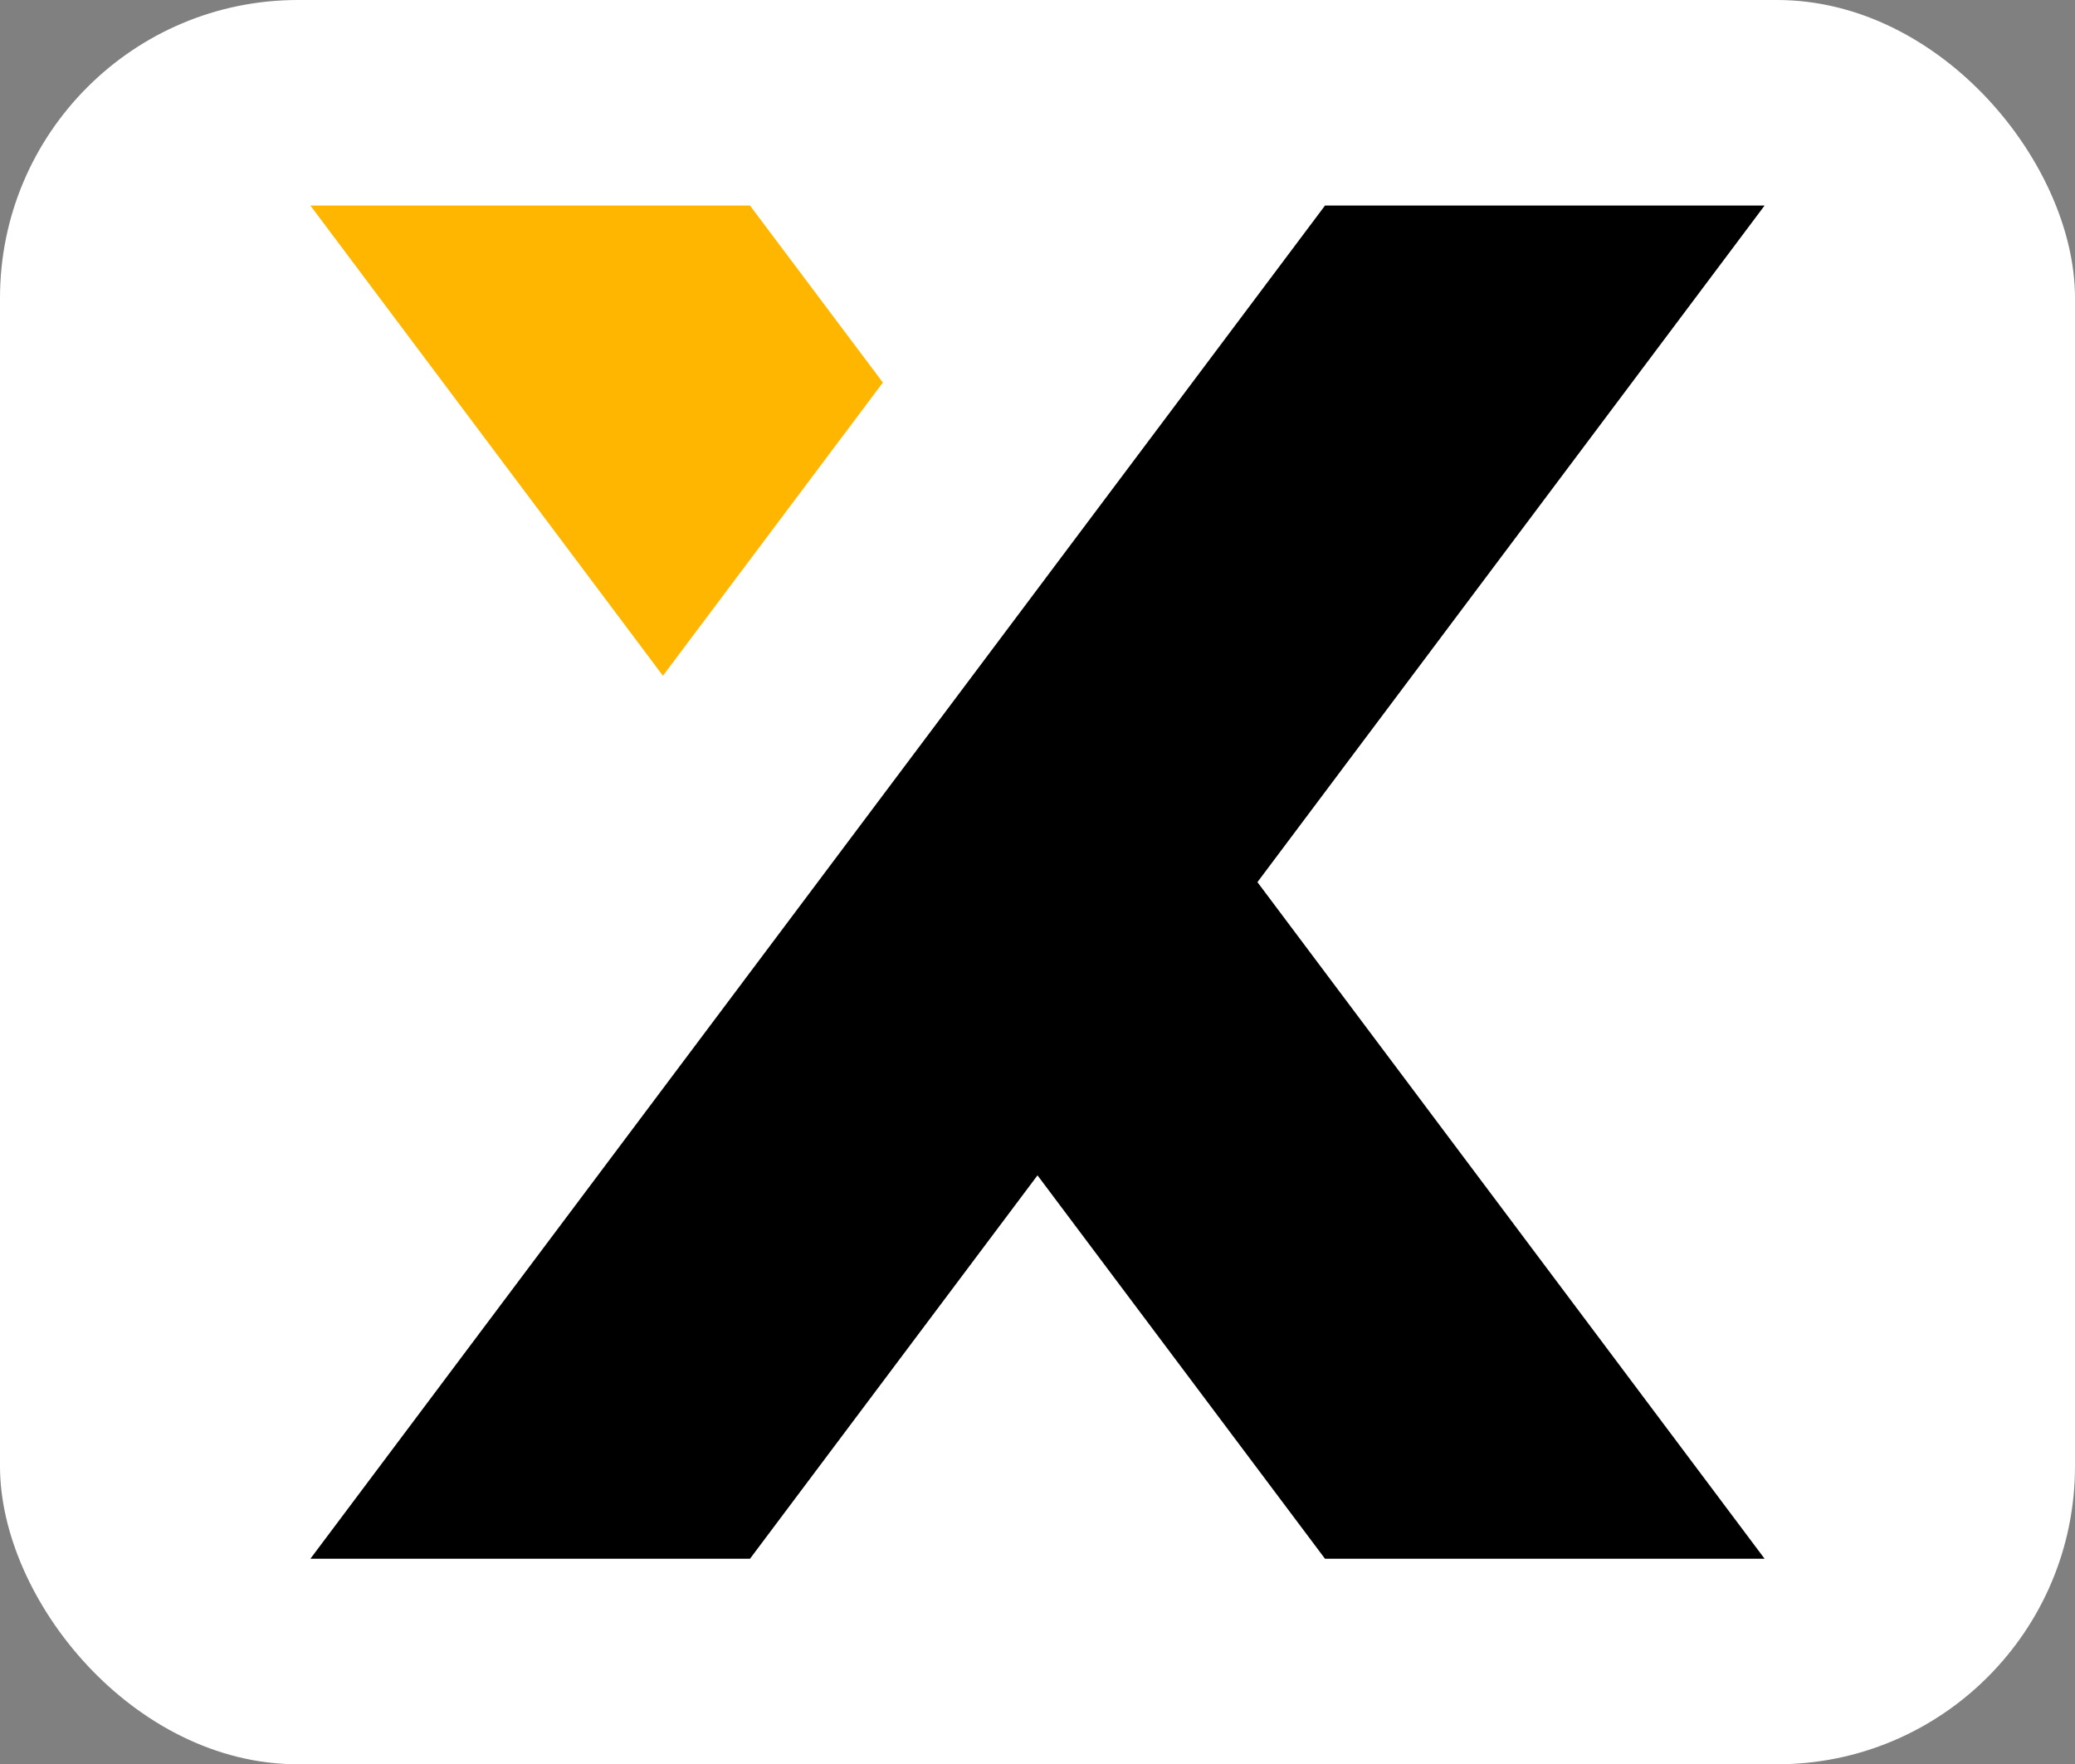 <?xml version="1.0" encoding="UTF-8"?>
<svg xmlns="http://www.w3.org/2000/svg" version="1.1" viewBox="0 0 734 624">
  <rect x="0" y="0" width="734" height="624" fill="#808080" stroke="none"/>
  <defs>
    <style>
      .cls-1 {
        fill: #ffb600;
      }

      .cls-2 {
        fill: #fff;
      }
    </style>
  </defs>
  <!-- Generator: Adobe Illustrator 28.7.1, SVG Export Plug-In . SVG Version: 1.2.0 Build 142)  -->
  <g>
    <g id="Capa_1">
      <rect class="cls-2" width="734" height="624" rx="105.4" ry="105.4"/>
      <g>
        <polygon points="468.7 72.7 109.8 551.3 265.3 551.3 367 415.7 468.7 551.3 624.2 551.3 444.8 312 624.2 72.7 468.7 72.7"/>
        <polygon class="cls-1" points="312.3 135.3 265.3 72.7 109.8 72.7 234.5 239 312.3 135.3"/>
      </g>
    </g>
  </g>
</svg>